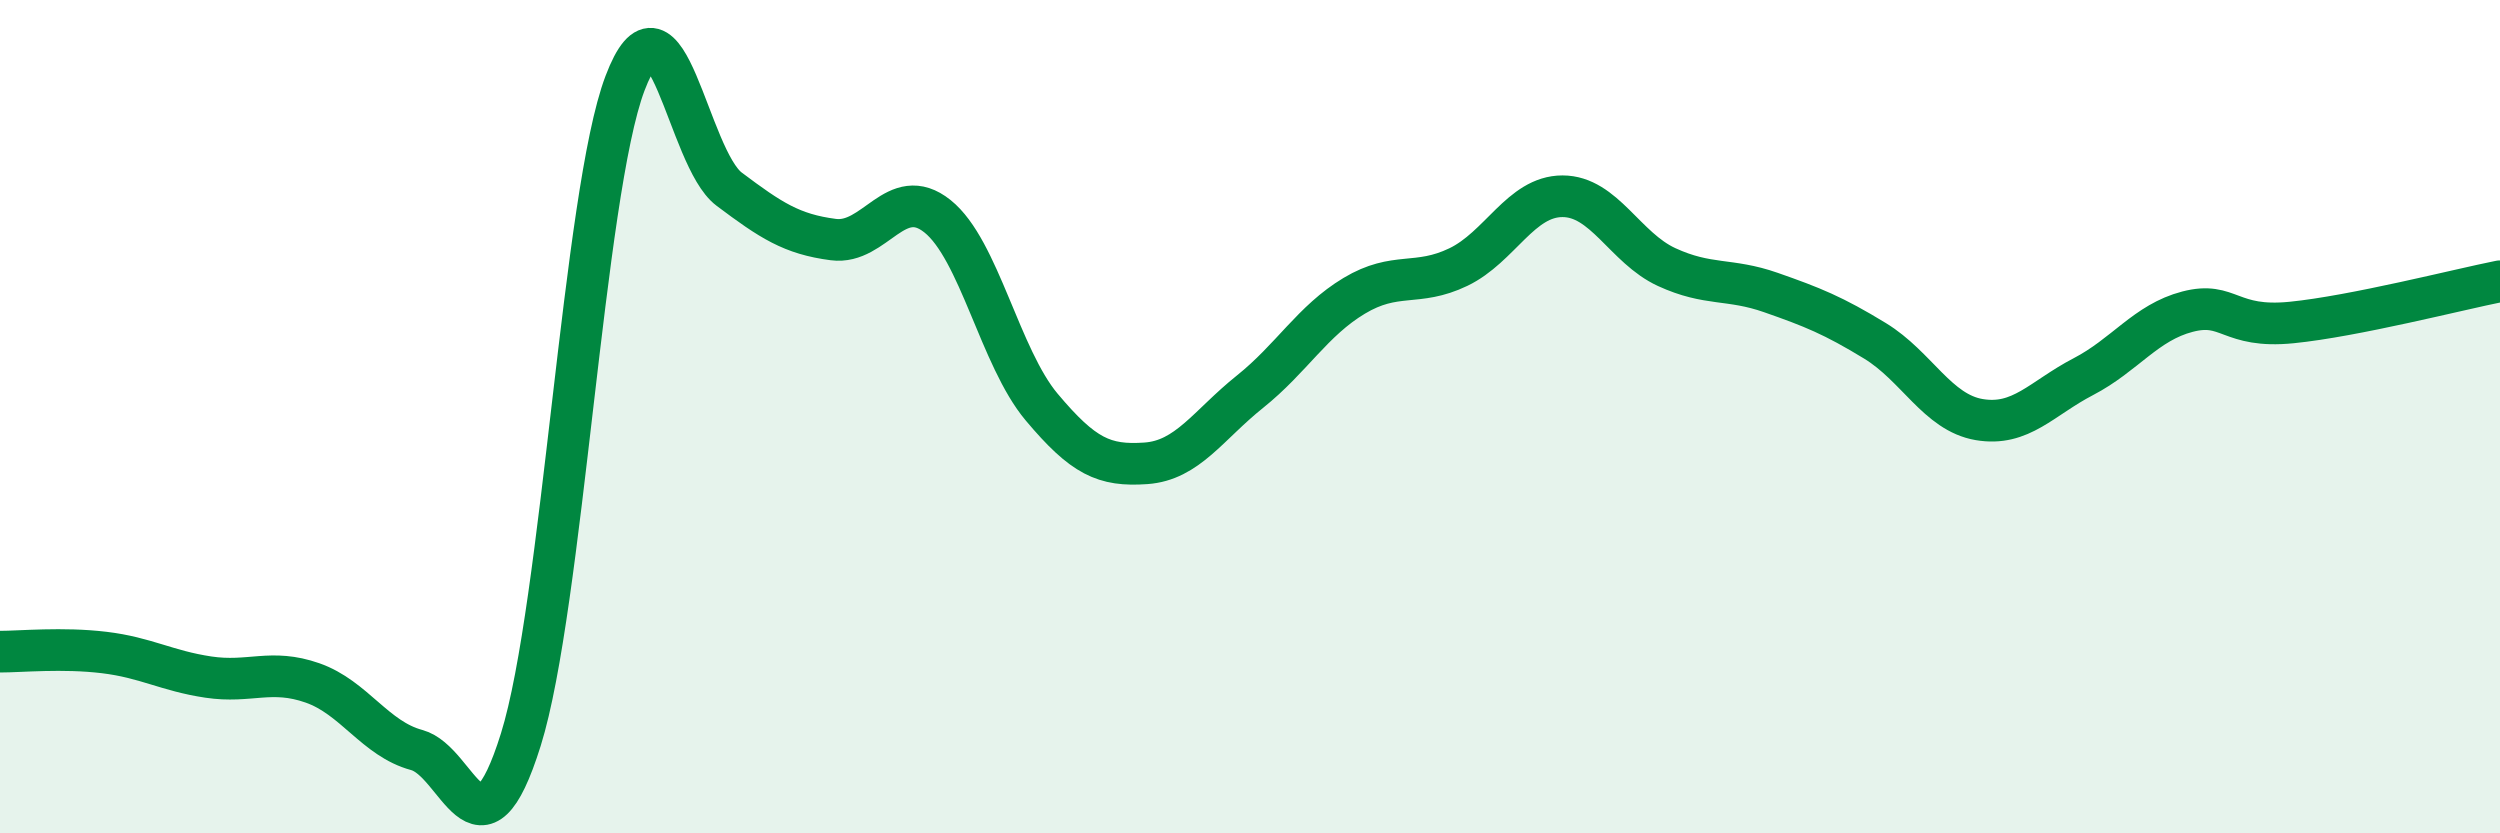 
    <svg width="60" height="20" viewBox="0 0 60 20" xmlns="http://www.w3.org/2000/svg">
      <path
        d="M 0,15.64 C 0.5,15.64 1.5,15.54 2.5,15.66 C 3.5,15.78 4,16.1 5,16.25 C 6,16.4 6.5,16.04 7.5,16.39 C 8.5,16.74 9,17.73 10,18 C 11,18.27 11.5,20.95 12.5,17.75 C 13.5,14.55 14,4.64 15,2 C 16,-0.64 16.5,3.79 17.5,4.54 C 18.5,5.29 19,5.62 20,5.75 C 21,5.88 21.5,4.39 22.5,5.19 C 23.5,5.99 24,8.58 25,9.77 C 26,10.96 26.5,11.19 27.5,11.12 C 28.5,11.05 29,10.2 30,9.4 C 31,8.6 31.5,7.7 32.5,7.1 C 33.5,6.5 34,6.89 35,6.41 C 36,5.93 36.5,4.71 37.5,4.71 C 38.5,4.71 39,5.95 40,6.41 C 41,6.87 41.5,6.67 42.5,7.02 C 43.5,7.37 44,7.57 45,8.18 C 46,8.79 46.5,9.9 47.5,10.07 C 48.5,10.24 49,9.56 50,9.04 C 51,8.52 51.5,7.74 52.5,7.48 C 53.5,7.22 53.5,7.89 55,7.74 C 56.5,7.59 59,6.95 60,6.75L60 20L0 20Z"
        fill="#008740"
        opacity="0.1"
        stroke-linecap="round"
        stroke-linejoin="round"
      />
      <path
        d="M 0,15.64 C 0.5,15.64 1.5,15.54 2.5,15.66 C 3.5,15.78 4,16.1 5,16.25 C 6,16.4 6.5,16.04 7.5,16.39 C 8.5,16.74 9,17.73 10,18 C 11,18.27 11.5,20.95 12.5,17.75 C 13.5,14.55 14,4.64 15,2 C 16,-0.64 16.5,3.79 17.5,4.54 C 18.5,5.29 19,5.62 20,5.75 C 21,5.88 21.5,4.39 22.5,5.19 C 23.5,5.99 24,8.58 25,9.77 C 26,10.96 26.5,11.19 27.5,11.12 C 28.5,11.05 29,10.2 30,9.4 C 31,8.6 31.5,7.7 32.5,7.1 C 33.5,6.5 34,6.89 35,6.41 C 36,5.93 36.5,4.71 37.5,4.71 C 38.5,4.71 39,5.95 40,6.41 C 41,6.87 41.5,6.67 42.5,7.02 C 43.5,7.37 44,7.57 45,8.18 C 46,8.79 46.5,9.9 47.5,10.07 C 48.5,10.24 49,9.56 50,9.04 C 51,8.52 51.5,7.74 52.5,7.48 C 53.5,7.22 53.5,7.89 55,7.74 C 56.5,7.59 59,6.95 60,6.75"
        stroke="#008740"
        stroke-width="1"
        fill="none"
        stroke-linecap="round"
        stroke-linejoin="round"
      />
    </svg>
  